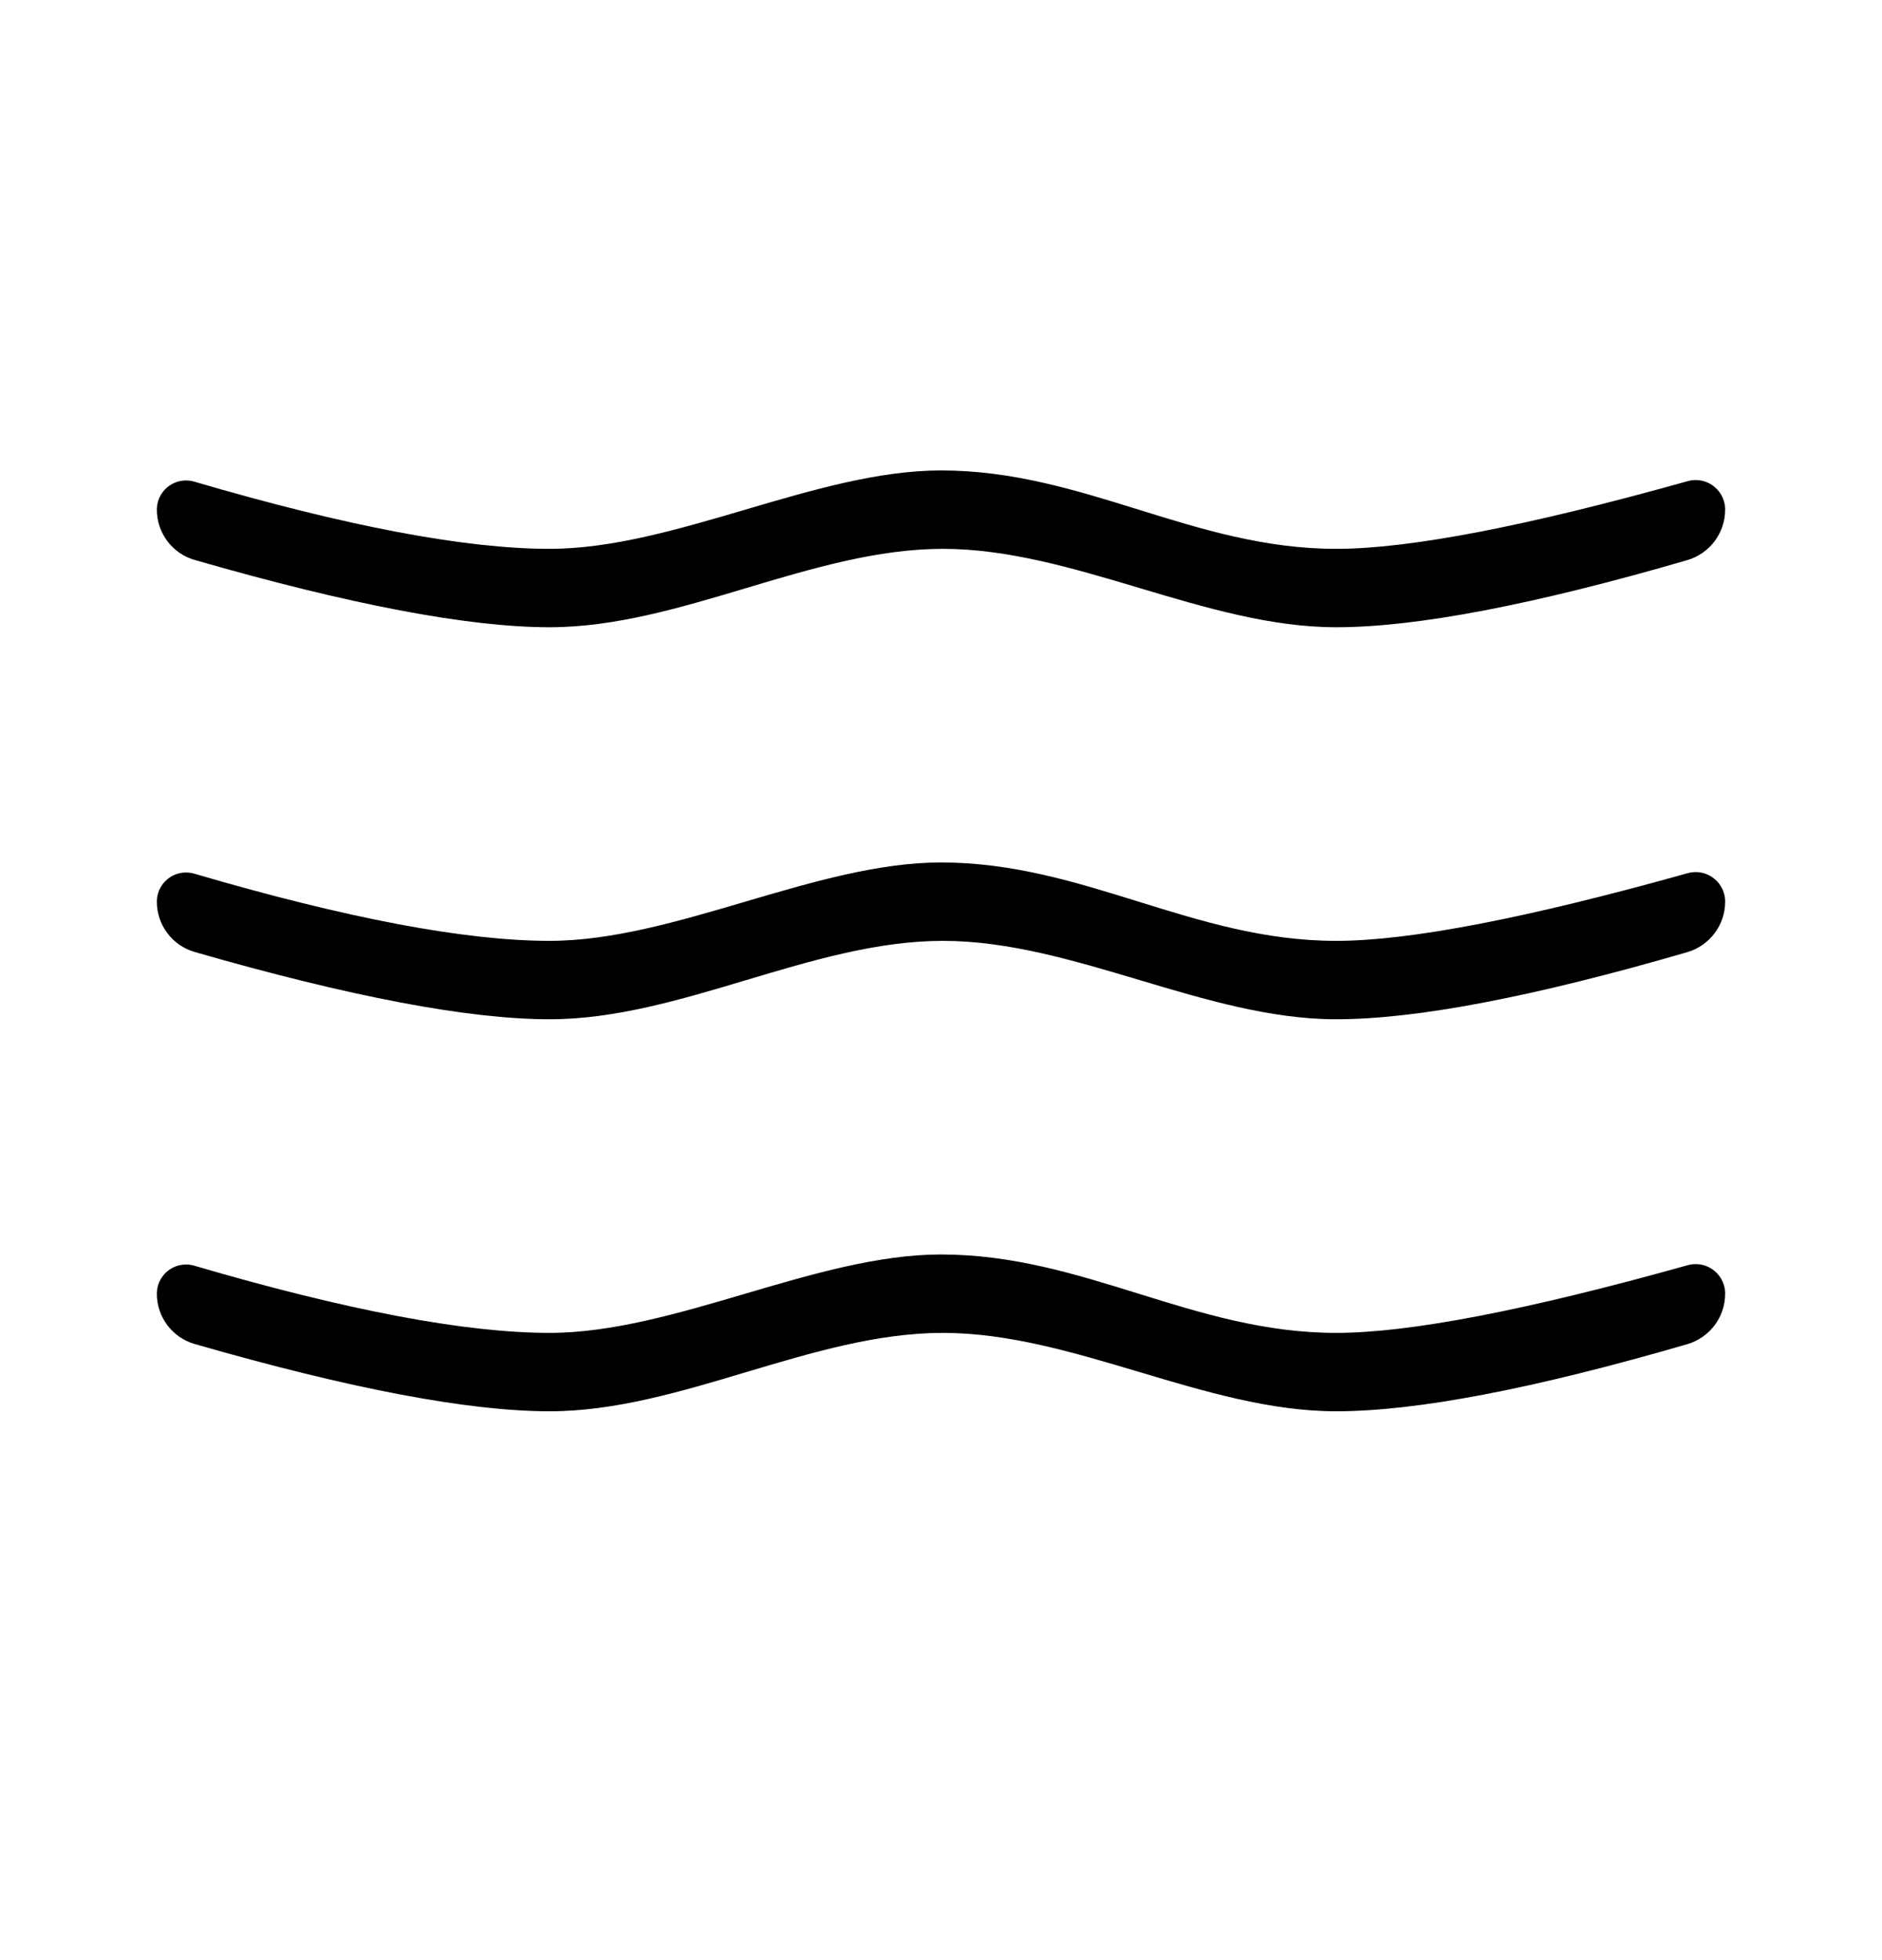 <svg xmlns="http://www.w3.org/2000/svg" width="24" height="25" viewBox="0 0 24 25">
    <path fill-rule="evenodd" d="M12 16c1.822 0 3.217 1 5.039 1 .936 0 2.43-.288 4.482-.863.2-.057.409.06.465.261.01.033.014.068.014.102 0 .298-.197.56-.483.644-1.96.57-3.453.856-4.478.856-1.663 0-3.351-1-5.014-1-1.67 0-3.345 1-5.016 1-1.031 0-2.54-.286-4.526-.858C2.197 17.06 2 16.798 2 16.5c0-.205.167-.372.372-.372.036 0 .07.005.105.015 1.947.571 3.458.857 4.532.857 1.593 0 3.399-1 4.991-1zm0-5c1.822 0 3.217 1 5.039 1 .936 0 2.43-.288 4.482-.863.2-.057.409.06.465.261.01.033.014.068.014.102 0 .298-.197.56-.483.644-1.96.57-3.453.856-4.478.856-1.663 0-3.351-1-5.014-1-1.67 0-3.345 1-5.016 1-1.031 0-2.54-.286-4.526-.858C2.197 12.06 2 11.798 2 11.5c0-.205.167-.372.372-.372.036 0 .07.005.105.015 1.947.571 3.458.857 4.532.857 1.593 0 3.399-1 4.991-1zm0-5c1.822 0 3.217 1 5.039 1 .936 0 2.43-.288 4.482-.863.2-.057.409.06.465.261.01.033.014.068.014.102 0 .298-.197.56-.483.644-1.96.57-3.453.856-4.478.856-1.663 0-3.351-1-5.014-1-1.67 0-3.345 1-5.016 1-1.031 0-2.54-.286-4.526-.858C2.197 7.06 2 6.798 2 6.5c0-.205.167-.372.372-.372.036 0 .07.005.105.015C4.424 6.714 5.935 7 7.009 7 8.602 7 10.408 6 12 6z"/>
</svg>
